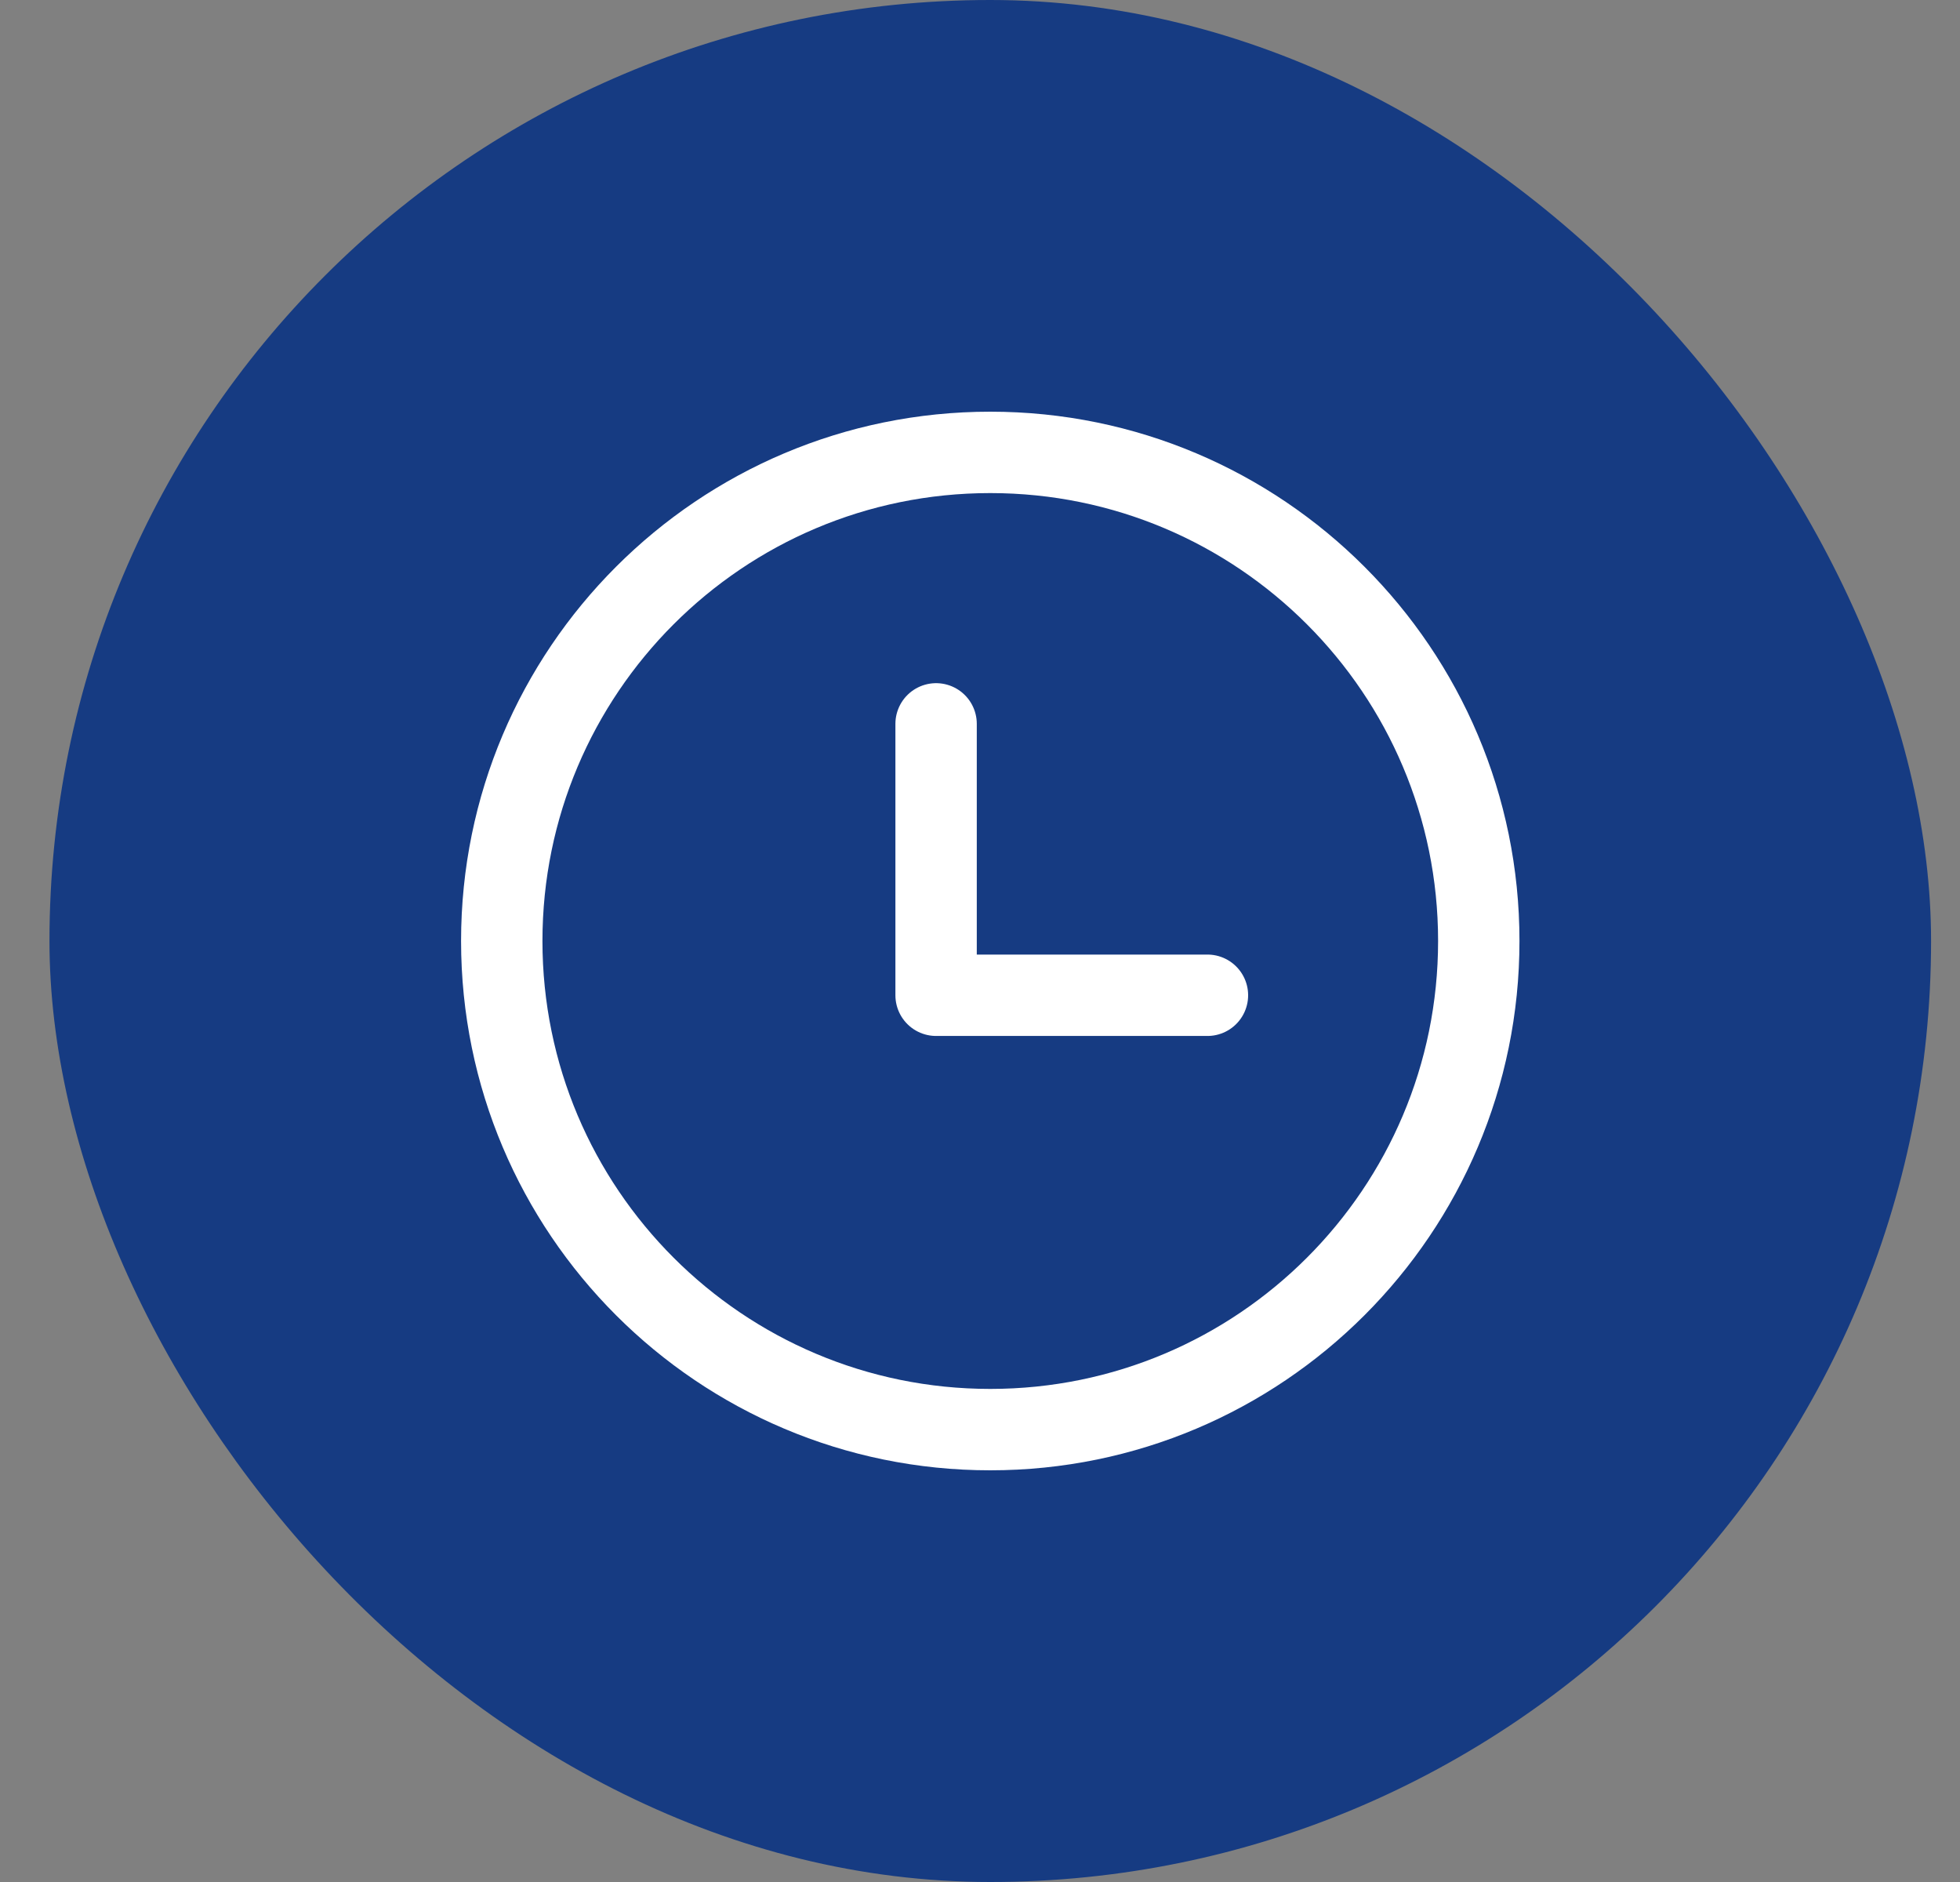 <svg width="25" height="24" viewBox="0 0 25 24" fill="none" xmlns="http://www.w3.org/2000/svg">
<rect x="0" y="0" width="25" height="24" fill="#808080" stroke="none"/>
<rect x="0.631" width="24" height="24" rx="12" fill="#163B82"/>
<path d="M12.631 18.231C16.072 18.231 18.862 15.441 18.862 12C18.862 8.559 16.072 5.769 12.631 5.769C9.19 5.769 6.4 8.559 6.4 12C6.4 15.441 9.19 18.231 12.631 18.231Z" stroke="white" stroke-width="1.038" stroke-linecap="round" stroke-linejoin="round"/>
<path d="M11.94 9.231V12.692H15.401" stroke="white" stroke-width="1.038" stroke-linecap="round" stroke-linejoin="round"/>
</svg>
